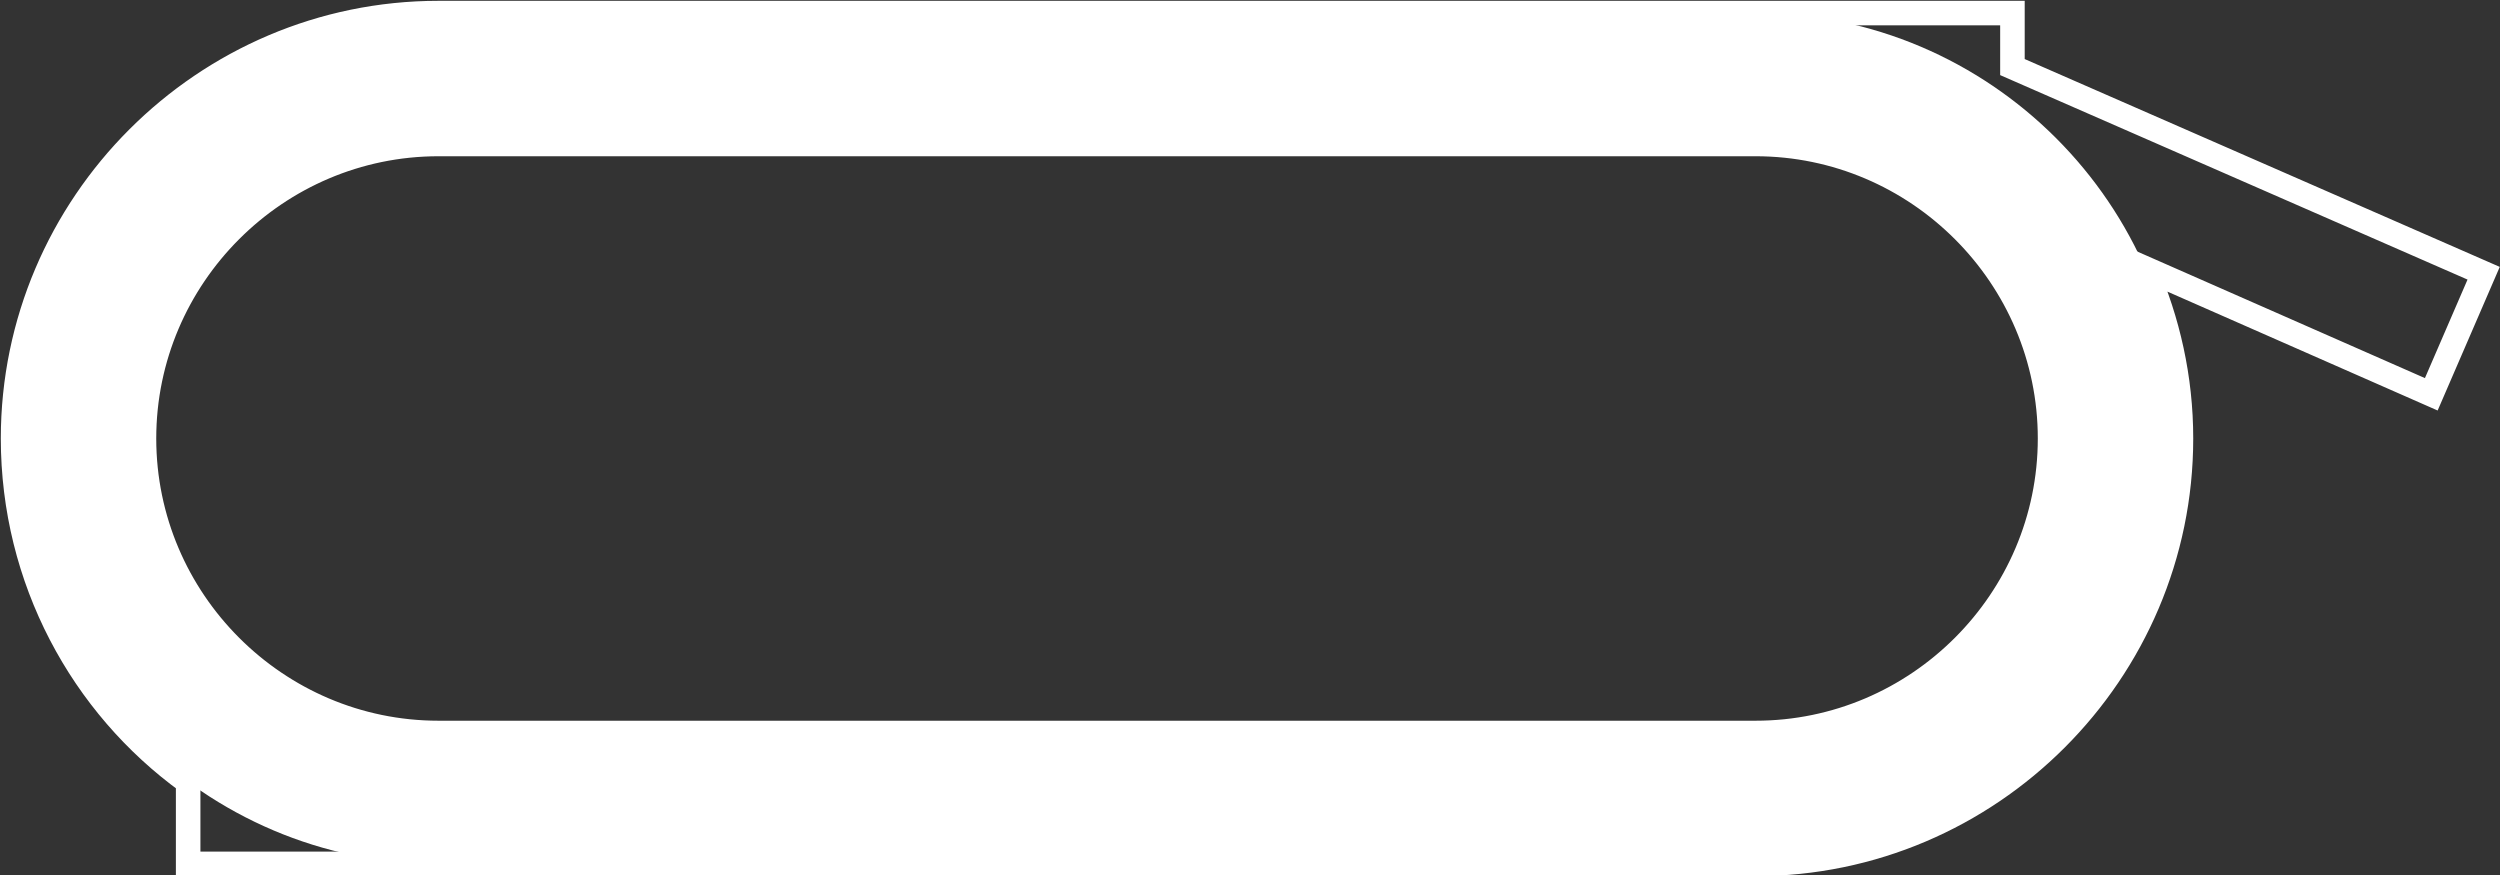 <?xml version="1.0" encoding="utf-8"?>
<!-- Generator: Adobe Illustrator 28.0.0, SVG Export Plug-In . SVG Version: 6.00 Build 0)  -->
<svg version="1.1" id="Layer_1" xmlns="http://www.w3.org/2000/svg" xmlns:xlink="http://www.w3.org/1999/xlink" x="0px" y="0px"
	 viewBox="0 0 152.8 53.5" style="enable-background:new 0 0 152.8 53.5;" xml:space="preserve">
<rect x="0" y="0" width="152.8" height="53.5" fill="#333333" stroke="none"/>
<style type="text/css">
	.st0{fill:#ffffff;}
	.st1{fill:none;stroke:#ffffff;stroke-width:1.5;stroke-miterlimit:10;}
</style>
<g id="_2000_1800">
	<path class="st0" d="M107.3,52.8H26.8c-14.3,0-26-11.7-26-26s11.7-26,26-26h80.5c14.3,0,26,11.7,26,26S121.6,52.8,107.3,52.8z
		 M26.8,8.8c-9.9,0-18,8.1-18,18s8.1,18,18,18h80.5c9.9,0,18-8.1,18-18s-8.1-18-18-18H26.8z"/>
	<rect x="21.8" y="44.8" class="st0" width="13.4" height="8"/>
	<rect x="89.4" y="1.4" class="st0" width="20.4" height="8"/>
</g>
<g id="MD_Dirt_Outline">
	<path class="st1" d="M151.8,16.7L123,4.1V0.8H26.8c-14.3,0-26,11.7-26,26c0,8.6,4.2,16.3,10.7,21v5h13.4v-0.1
		c0.6,0,1.2,0.1,1.9,0.1h80.5c14.3,0,26-11.7,26-26c0-3.7-0.8-7.2-2.2-10.4l17.5,7.7L151.8,16.7L151.8,16.7z M107.3,44.8H26.8
		c-9.9,0-18-8.1-18-18s8.1-18,18-18h80.5c9.9,0,18,8.1,18,18S117.2,44.8,107.3,44.8z"/>
</g>
</svg>
